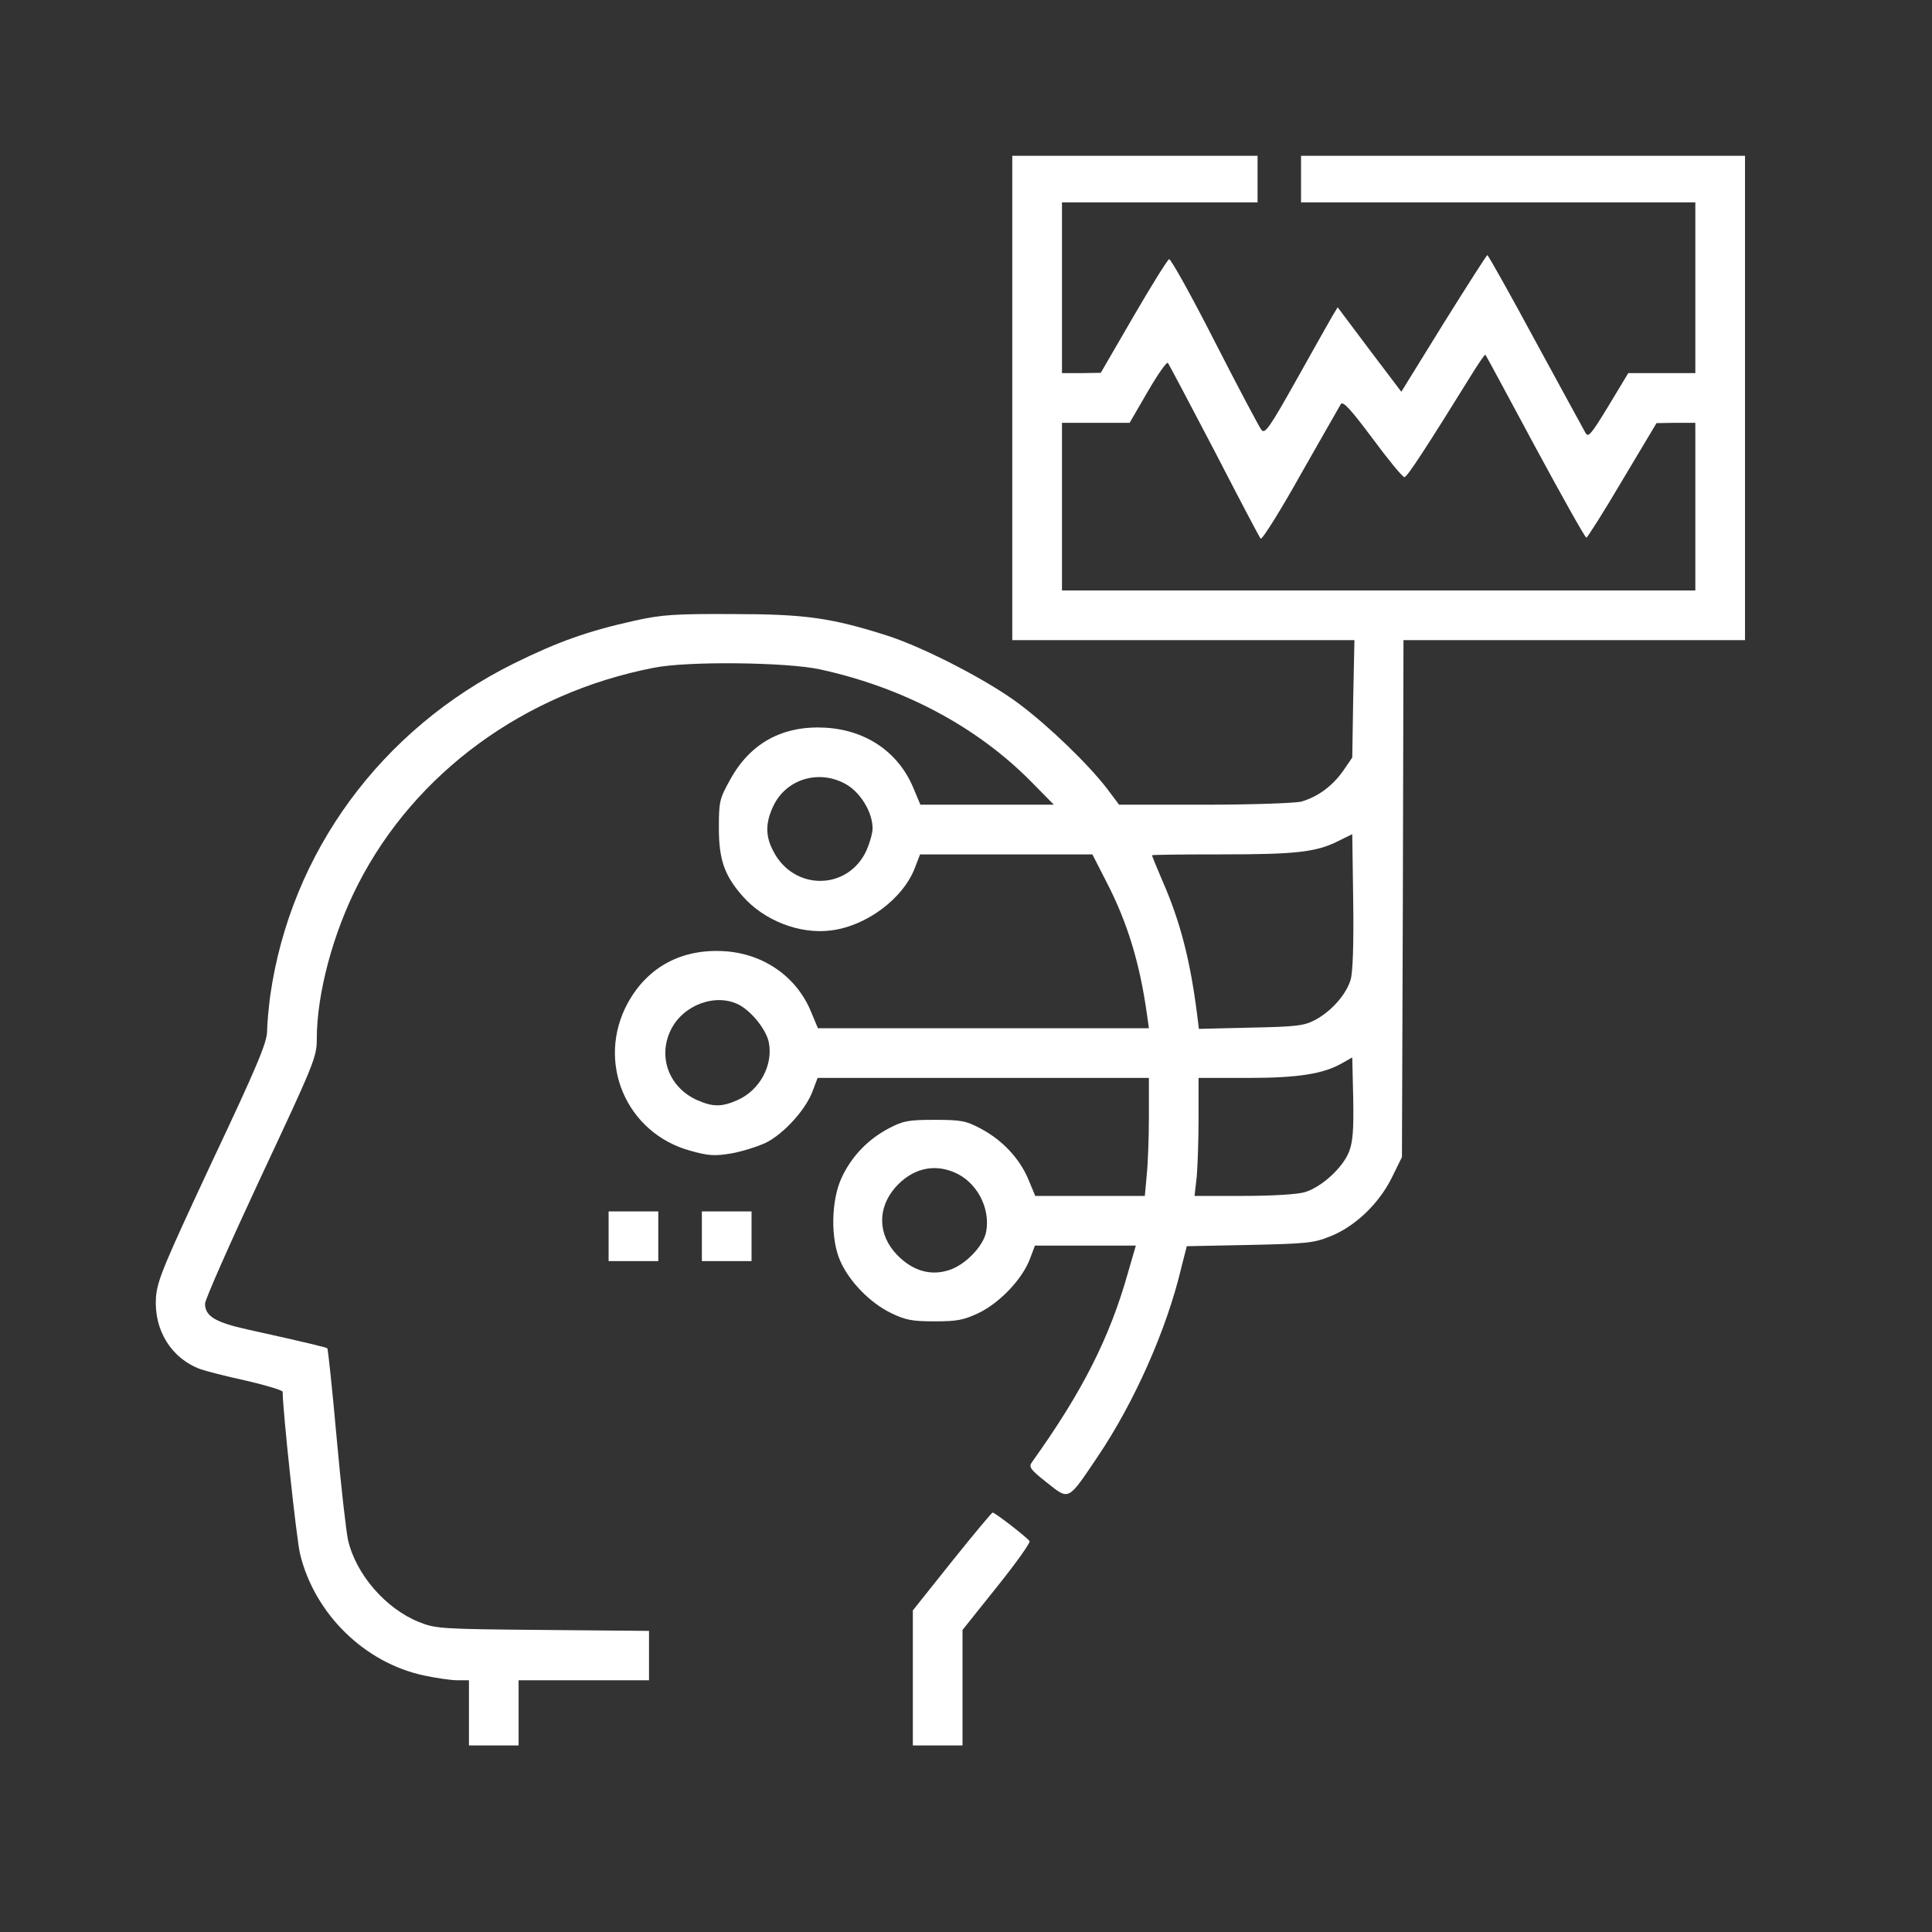 <svg width="70" height="70" viewBox="0 0 70 70" fill="none" xmlns="http://www.w3.org/2000/svg">
<rect x="0" y="0" width="70" height="70" fill="#333333" stroke="none"/>
<path d="M36.677 14.419V23.194H42.875H49.074L49.029 25.32L48.995 27.446L48.657 27.941C48.264 28.492 47.735 28.875 47.15 29.043C46.925 29.099 45.373 29.156 43.651 29.156H40.547L40.108 28.571C39.422 27.682 38.027 26.332 36.935 25.511C35.822 24.667 33.471 23.452 32.132 23.025C30.118 22.384 29.162 22.249 26.552 22.249C24.471 22.237 23.976 22.271 23.009 22.485C21.288 22.867 20.219 23.25 18.622 24.037C13.807 26.422 10.533 30.888 9.791 36.074C9.735 36.502 9.678 37.087 9.678 37.356C9.678 37.761 9.318 38.628 7.687 42.081C5.944 45.816 5.696 46.39 5.651 47.008C5.572 48.19 6.202 49.213 7.26 49.607C7.451 49.675 8.193 49.866 8.913 50.023C9.645 50.192 10.241 50.372 10.241 50.428C10.241 51.081 10.747 55.805 10.871 56.3C11.399 58.483 13.222 60.26 15.382 60.71C15.809 60.8 16.338 60.879 16.574 60.879H16.991V62.06V63.241H17.89H18.79V62.06V60.879H21.153H23.515V59.979V59.09L19.668 59.056C15.933 59.023 15.787 59.011 15.168 58.764C13.976 58.28 12.907 57.054 12.614 55.817C12.547 55.535 12.356 53.87 12.198 52.104C12.041 50.338 11.883 48.876 11.861 48.853C11.827 48.82 11.242 48.673 8.958 48.167C7.789 47.908 7.429 47.683 7.429 47.233C7.429 47.087 8.34 45.029 9.453 42.644C11.388 38.515 11.478 38.301 11.478 37.638C11.478 36.007 12.063 33.813 12.975 32.036C15.033 28.008 18.993 25.106 23.684 24.195C24.91 23.947 28.498 23.992 29.702 24.251C32.706 24.904 35.372 26.31 37.352 28.312L38.184 29.156H35.766H33.347L33.088 28.537C32.548 27.255 31.39 26.456 29.916 26.366C28.363 26.276 27.182 26.917 26.451 28.256C26.069 28.942 26.046 29.043 26.046 30C26.046 31.147 26.249 31.721 26.901 32.463C27.677 33.352 28.971 33.858 30.107 33.712C31.39 33.554 32.717 32.564 33.145 31.451L33.336 30.956H36.452H39.579L40.085 31.946C40.85 33.419 41.3 34.904 41.559 36.772L41.627 37.255H35.631H29.635L29.376 36.637C28.858 35.388 27.666 34.555 26.26 34.465C24.707 34.364 23.47 35.028 22.75 36.333C21.58 38.47 22.683 41.069 25.034 41.699C25.675 41.879 25.9 41.89 26.507 41.789C26.89 41.721 27.452 41.541 27.745 41.406C28.397 41.08 29.174 40.225 29.432 39.561L29.623 39.055H35.619H41.627V40.428C41.627 41.193 41.593 42.149 41.548 42.576L41.48 43.33H39.489H37.509L37.251 42.711C36.935 41.969 36.317 41.305 35.529 40.889C35.001 40.608 34.821 40.574 33.864 40.574C32.919 40.574 32.728 40.608 32.211 40.878C31.446 41.282 30.861 41.89 30.501 42.655C30.107 43.487 30.085 44.916 30.456 45.715C30.793 46.457 31.536 47.211 32.278 47.571C32.807 47.83 33.054 47.875 33.864 47.875C34.674 47.875 34.911 47.83 35.462 47.571C36.227 47.2 37.026 46.356 37.307 45.636L37.498 45.13H39.32H41.154L40.873 46.097C40.209 48.46 39.23 50.406 37.386 52.982C37.262 53.151 37.34 53.252 37.925 53.713C38.747 54.365 38.679 54.399 39.77 52.779C41.098 50.811 42.268 48.178 42.796 45.951L42.999 45.152L45.26 45.107C47.296 45.062 47.6 45.04 48.174 44.804C49.085 44.455 49.962 43.611 50.423 42.678L50.795 41.924L50.828 32.564L50.851 23.194H57.038H63.225V14.419V5.645H55.182H47.139V6.488V7.332H54.282H61.425V10.426V13.519H60.21H58.995L58.276 14.712C57.645 15.747 57.544 15.87 57.443 15.679C57.376 15.567 56.566 14.07 55.632 12.361C54.709 10.651 53.922 9.244 53.888 9.244C53.855 9.256 53.146 10.369 52.302 11.719L50.772 14.194L49.614 12.664L48.466 11.134L48.275 11.449C48.174 11.629 47.577 12.675 46.97 13.767C45.98 15.533 45.822 15.747 45.699 15.567C45.62 15.465 44.855 14.025 44.011 12.372C43.168 10.718 42.425 9.379 42.358 9.391C42.301 9.413 41.717 10.347 41.064 11.472L39.883 13.508L39.185 13.519H38.477V10.426V7.332H42.02H45.564V6.488V5.645H41.12H36.677V14.419ZM55.621 16.185C56.599 17.996 57.432 19.481 57.477 19.481C57.511 19.481 58.107 18.548 58.782 17.4L60.019 15.33L60.728 15.319H61.425V18.356V21.394H49.951H38.477V18.356V15.319H39.703H40.929L41.581 14.194C41.941 13.575 42.268 13.103 42.313 13.148C42.358 13.204 43.111 14.633 44 16.331C44.877 18.03 45.631 19.47 45.676 19.515C45.721 19.571 46.374 18.536 47.116 17.209C47.87 15.893 48.522 14.734 48.579 14.644C48.657 14.52 48.927 14.813 49.726 15.882C50.3 16.658 50.817 17.288 50.885 17.288C50.986 17.288 51.706 16.174 53.45 13.362C53.641 13.069 53.798 12.833 53.821 12.855C53.843 12.878 54.653 14.385 55.621 16.185ZM30.67 28.425C31.187 28.728 31.615 29.437 31.615 30.011C31.615 30.191 31.513 30.539 31.401 30.798C30.737 32.272 28.757 32.294 28.015 30.832C27.722 30.281 27.734 29.797 28.026 29.189C28.498 28.211 29.702 27.862 30.67 28.425ZM48.938 35.489C48.781 36.029 48.241 36.637 47.656 36.952C47.251 37.165 46.992 37.199 45.316 37.233L43.438 37.278L43.37 36.727C43.123 34.792 42.763 33.386 42.121 31.923C41.908 31.428 41.739 31.012 41.739 30.989C41.739 30.967 42.875 30.956 44.259 30.956C46.947 30.956 47.69 30.877 48.489 30.472L48.995 30.224L49.029 32.643C49.051 34.162 49.017 35.219 48.938 35.489ZM26.766 36.4C27.239 36.648 27.767 37.312 27.857 37.773C28.015 38.594 27.531 39.494 26.732 39.854C26.147 40.113 25.832 40.113 25.247 39.854C24.235 39.393 23.83 38.29 24.302 37.323C24.741 36.412 25.922 35.973 26.766 36.4ZM48.882 41.721C48.657 42.306 47.881 43.015 47.274 43.195C47.015 43.274 46.093 43.33 45.057 43.33H43.28L43.359 42.644C43.393 42.261 43.426 41.294 43.426 40.506V39.055H45.204C47.049 39.055 47.971 38.909 48.657 38.504L48.995 38.313L49.029 39.775C49.051 40.923 49.017 41.361 48.882 41.721ZM34.573 42.475C35.383 42.812 35.889 43.757 35.732 44.624C35.631 45.164 34.944 45.861 34.348 46.03C33.684 46.232 33.043 46.03 32.492 45.456C31.806 44.736 31.783 43.78 32.436 43.026C33.032 42.351 33.808 42.149 34.573 42.475Z" fill="white"/>
<path d="M22.051 44.792V45.692H22.951H23.851V44.792V43.892H22.951H22.051V44.792Z" fill="white"/>
<path d="M25.43 44.792V45.692H26.33H27.23V44.792V43.892H26.33H25.43V44.792Z" fill="white"/>
<path d="M34.492 56.57L33.074 58.348V60.789V63.241H33.974H34.874V61.149V59.056L36.123 57.493C36.809 56.638 37.338 55.895 37.304 55.839C37.225 55.715 36.055 54.804 35.965 54.804C35.931 54.804 35.268 55.603 34.492 56.57Z" fill="white"/>
</svg>

